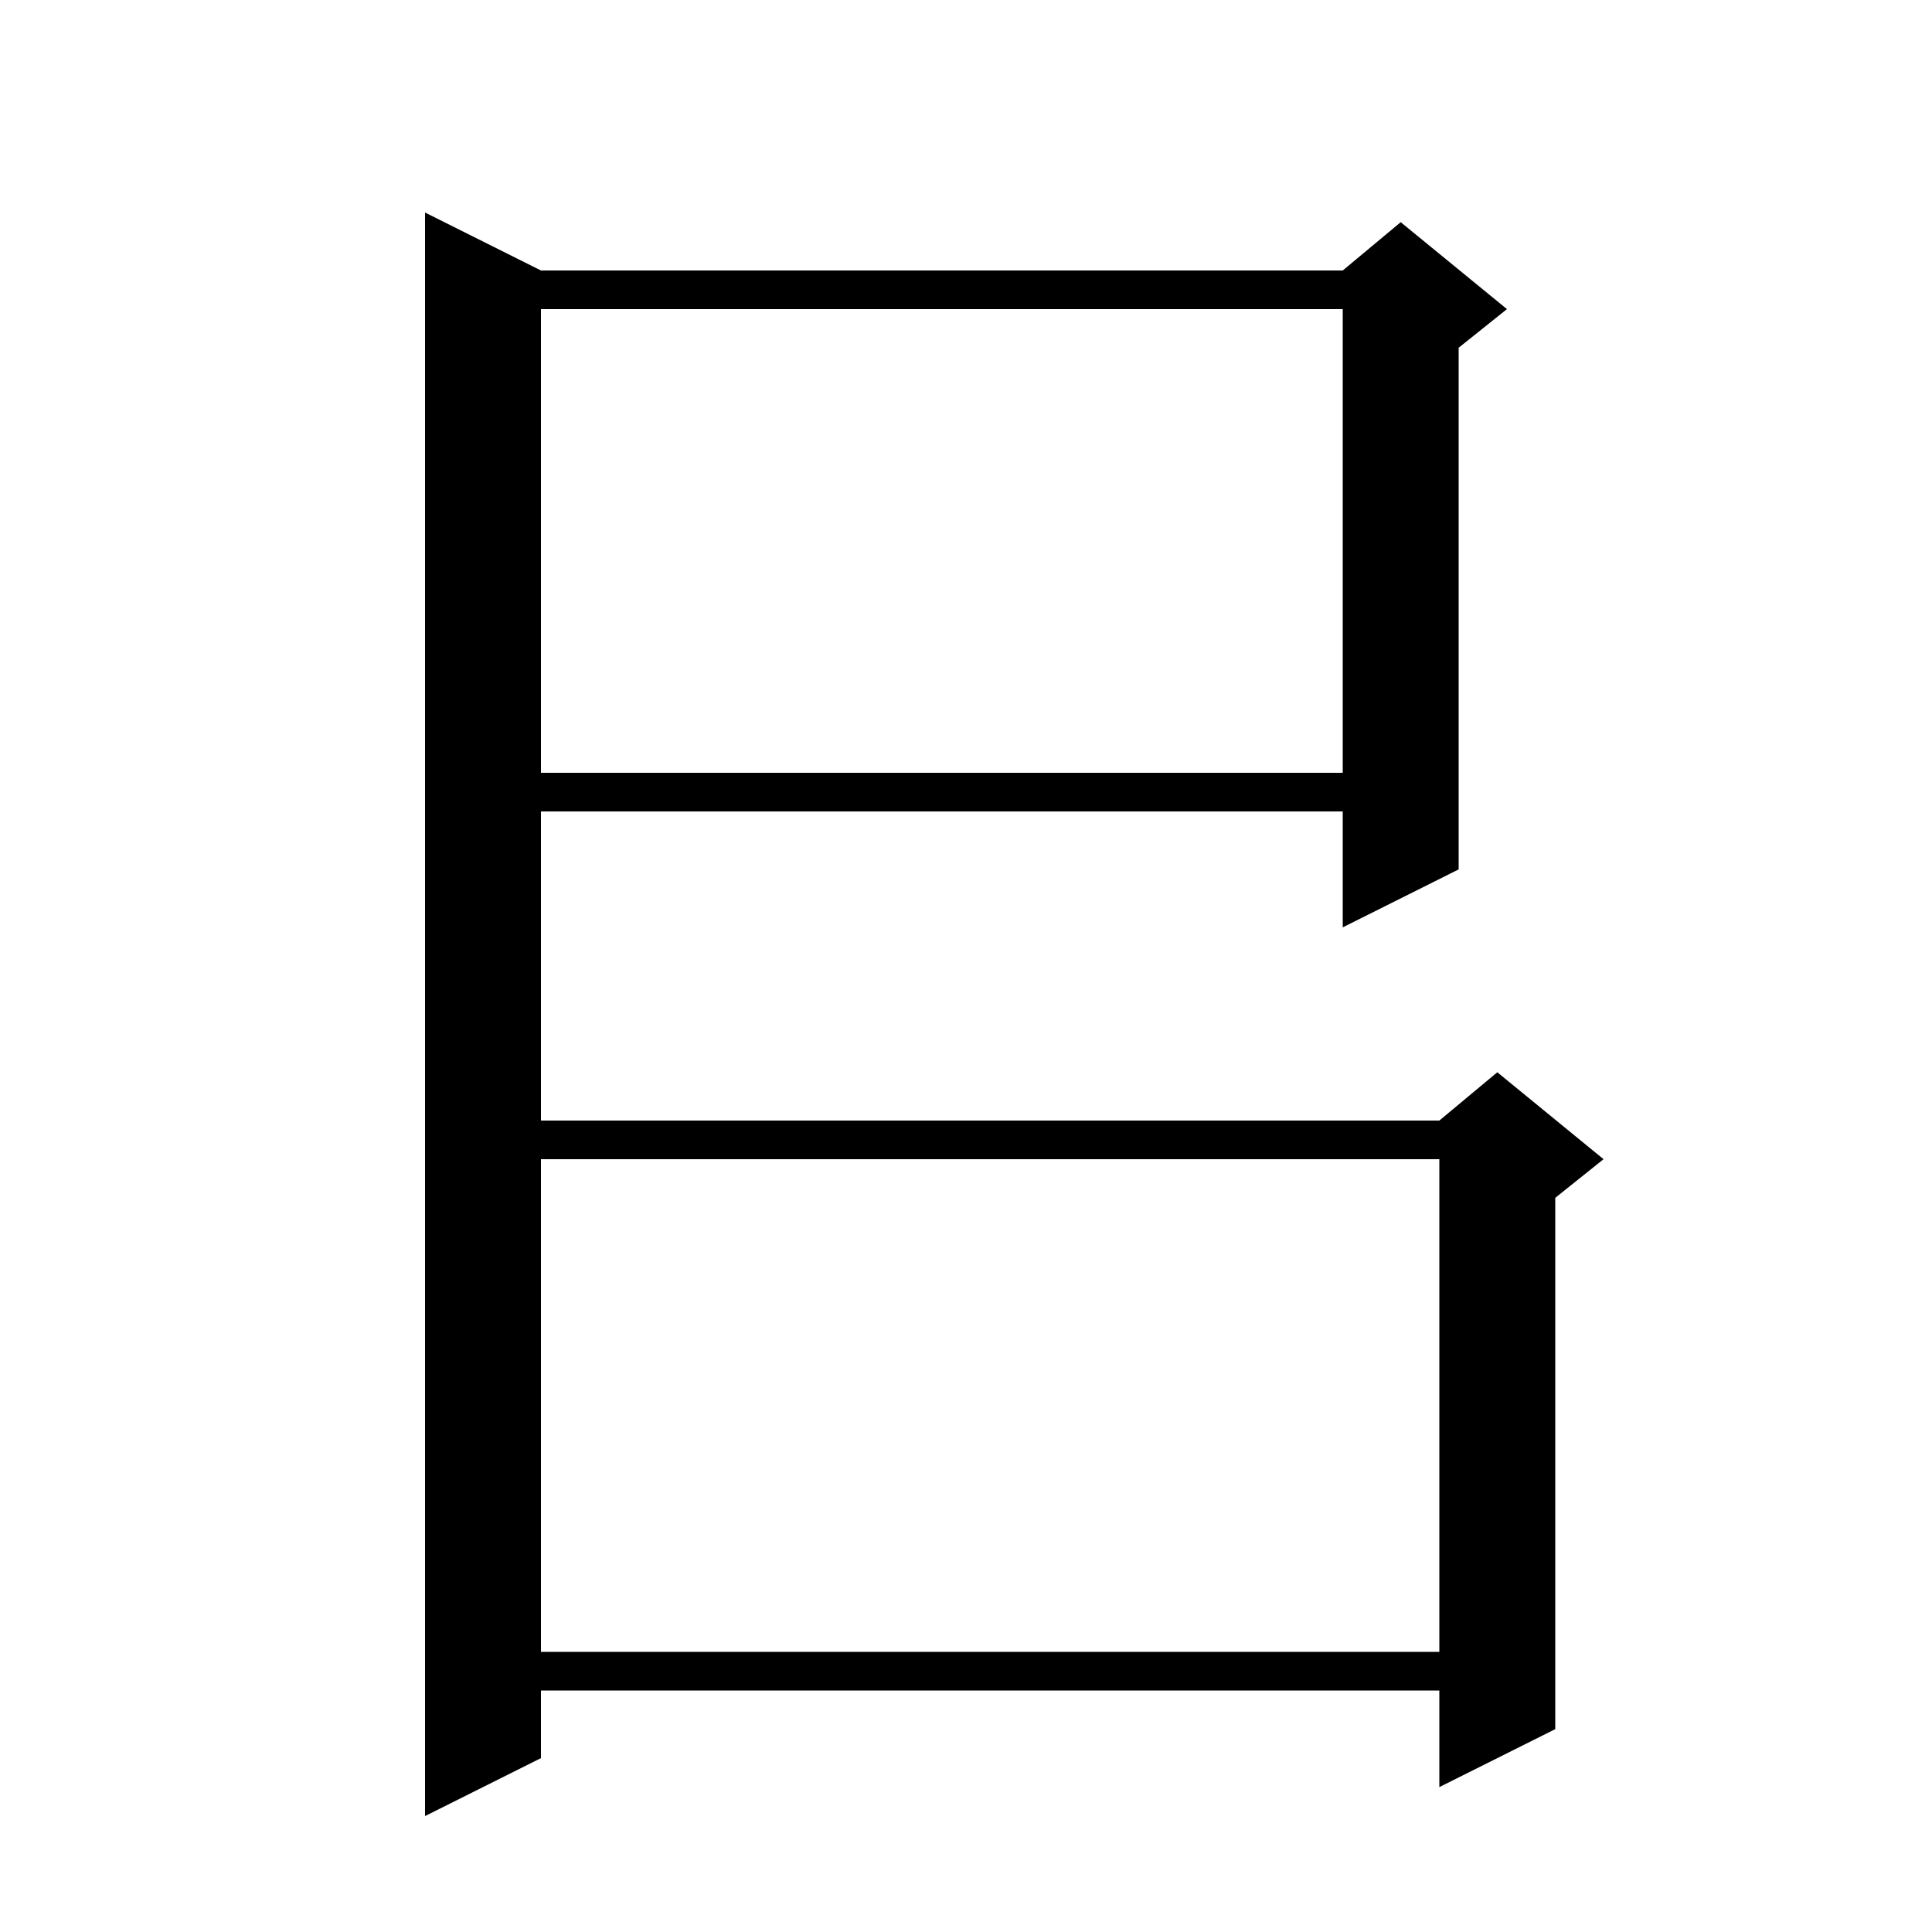<svg xmlns="http://www.w3.org/2000/svg" xmlns:xlink="http://www.w3.org/1999/xlink" version="1.1" baseProfile="full" viewBox="0 0 200 200" width="200" height="200">
<g fill="black">
<path d="M 56.0 28.0 L 139.0 28.0 L 145.0 23.0 L 156.0 32.0 L 151.0 36.0 L 151.0 90.0 L 139.0 96.0 L 139.0 84.0 L 56.0 84.0 L 56.0 116.0 L 149.0 116.0 L 155.0 111.0 L 166.0 120.0 L 161.0 124.0 L 161.0 179.0 L 149.0 185.0 L 149.0 175.0 L 56.0 175.0 L 56.0 182.0 L 44.0 188.0 L 44.0 22.0 Z M 56.0 120.0 L 56.0 171.0 L 149.0 171.0 L 149.0 120.0 Z M 56.0 32.0 L 56.0 80.0 L 139.0 80.0 L 139.0 32.0 Z " />
</g>
</svg>
